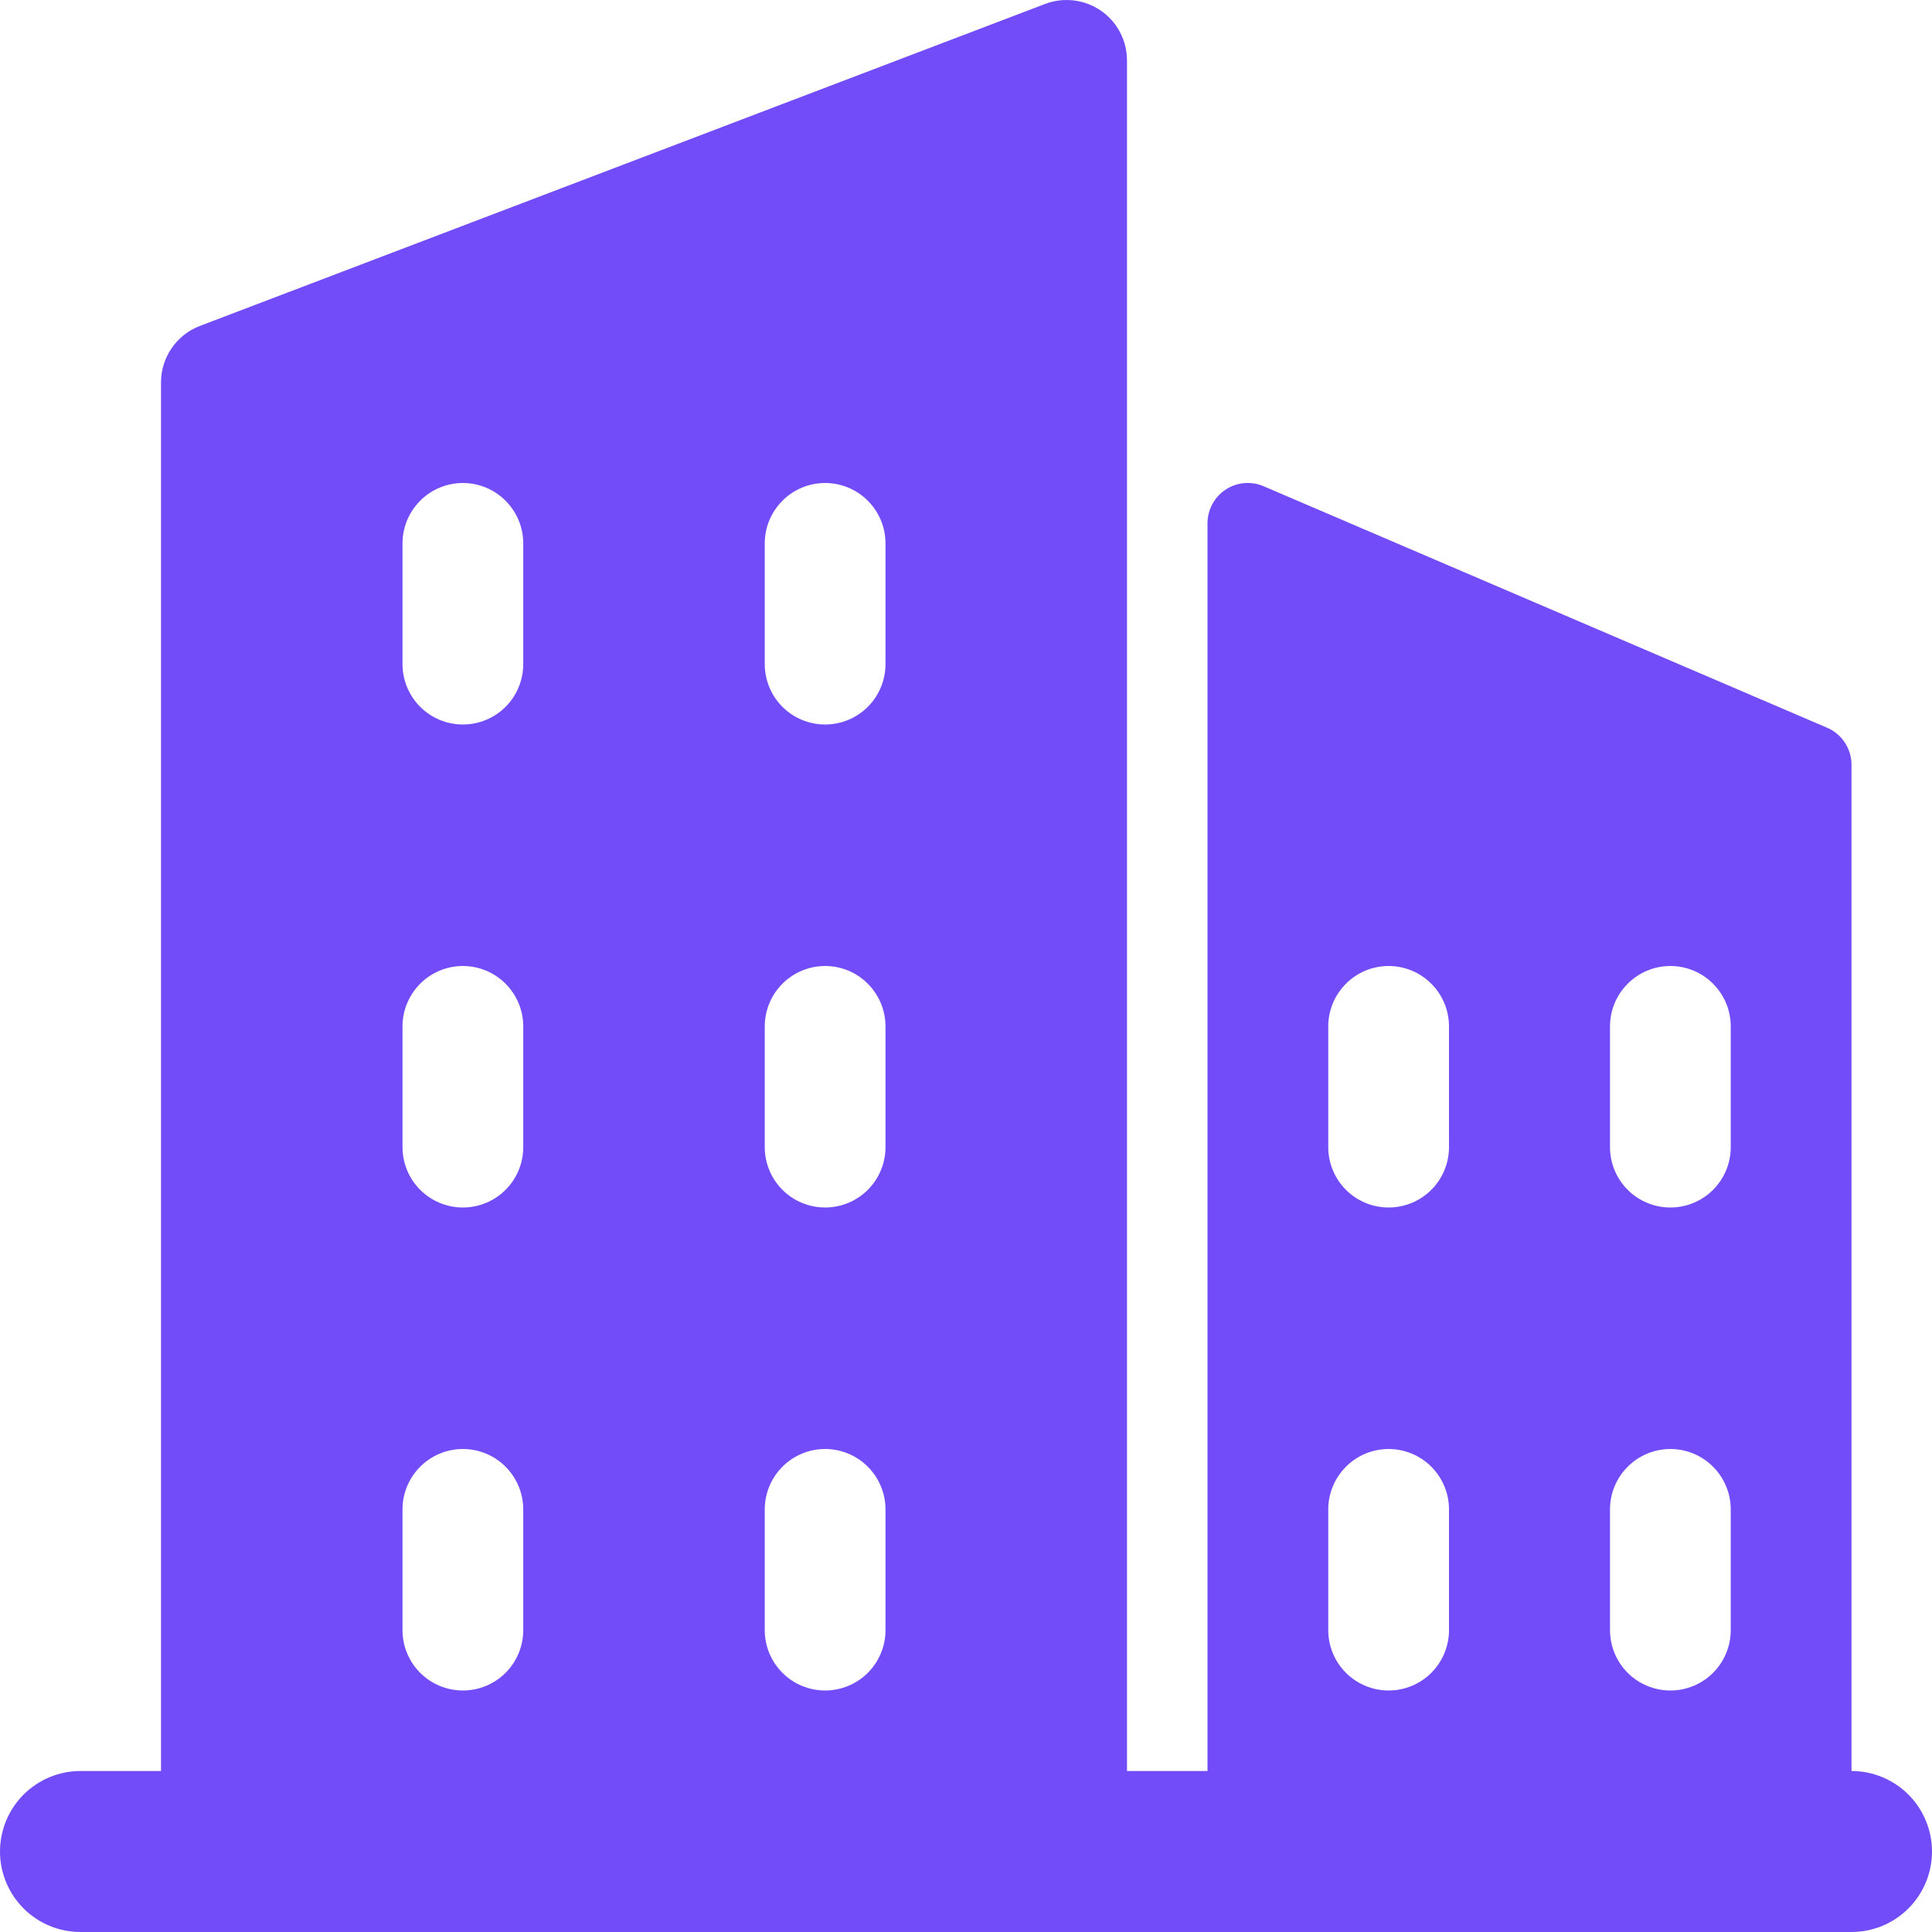 <svg width="30" height="30" viewBox="0 0 30 30" fill="none" xmlns="http://www.w3.org/2000/svg">
<g clip-path="url(#clip0_1_5837)">
<path d="M28.75 27.5V11.875C28.75 11.753 28.714 11.633 28.647 11.531C28.58 11.429 28.484 11.348 28.371 11.3L19.621 7.55C19.526 7.509 19.422 7.493 19.319 7.502C19.216 7.511 19.117 7.546 19.031 7.603C18.944 7.66 18.873 7.738 18.825 7.829C18.776 7.92 18.75 8.022 18.75 8.125V27.5H17.5V0.938C17.5 0.786 17.463 0.636 17.392 0.502C17.322 0.367 17.22 0.252 17.095 0.166C16.97 0.079 16.825 0.025 16.674 0.007C16.524 -0.011 16.371 0.007 16.229 0.061L3.104 5.061C2.926 5.129 2.773 5.249 2.666 5.406C2.558 5.562 2.5 5.748 2.5 5.938V27.5H1.25C0.918 27.5 0.601 27.632 0.366 27.866C0.132 28.101 0 28.419 0 28.75C0 29.082 0.132 29.4 0.366 29.634C0.601 29.869 0.918 30 1.25 30H28.75C29.081 30 29.399 29.869 29.634 29.634C29.868 29.4 30 29.082 30 28.75C30 28.419 29.868 28.101 29.634 27.866C29.399 27.632 29.081 27.5 28.75 27.5ZM25 15.938C25 15.689 25.099 15.451 25.275 15.275C25.45 15.099 25.689 15 25.938 15C26.186 15 26.425 15.099 26.6 15.275C26.776 15.451 26.875 15.689 26.875 15.938V17.813C26.875 18.061 26.776 18.3 26.6 18.476C26.425 18.651 26.186 18.75 25.938 18.75C25.689 18.75 25.45 18.651 25.275 18.476C25.099 18.3 25 18.061 25 17.813V15.938ZM25 23.438C25 23.189 25.099 22.951 25.275 22.775C25.45 22.599 25.689 22.5 25.938 22.5C26.186 22.5 26.425 22.599 26.6 22.775C26.776 22.951 26.875 23.189 26.875 23.438V25.313C26.875 25.561 26.776 25.8 26.6 25.976C26.425 26.151 26.186 26.25 25.938 26.25C25.689 26.25 25.45 26.151 25.275 25.976C25.099 25.8 25 25.561 25 25.313V23.438ZM20.625 15.938C20.625 15.689 20.724 15.451 20.9 15.275C21.075 15.099 21.314 15 21.562 15C21.811 15 22.05 15.099 22.225 15.275C22.401 15.451 22.5 15.689 22.5 15.938V17.813C22.5 18.061 22.401 18.3 22.225 18.476C22.05 18.651 21.811 18.75 21.562 18.75C21.314 18.75 21.075 18.651 20.9 18.476C20.724 18.3 20.625 18.061 20.625 17.813V15.938ZM20.625 23.438C20.625 23.189 20.724 22.951 20.9 22.775C21.075 22.599 21.314 22.5 21.562 22.5C21.811 22.5 22.05 22.599 22.225 22.775C22.401 22.951 22.5 23.189 22.5 23.438V25.313C22.5 25.561 22.401 25.8 22.225 25.976C22.05 26.151 21.811 26.25 21.562 26.25C21.314 26.25 21.075 26.151 20.9 25.976C20.724 25.8 20.625 25.561 20.625 25.313V23.438ZM11.875 8.438C11.875 8.189 11.974 7.951 12.15 7.775C12.325 7.599 12.564 7.5 12.812 7.5C13.061 7.5 13.3 7.599 13.475 7.775C13.651 7.951 13.75 8.189 13.75 8.438V10.313C13.75 10.561 13.651 10.8 13.475 10.976C13.3 11.151 13.061 11.25 12.812 11.25C12.564 11.25 12.325 11.151 12.15 10.976C11.974 10.8 11.875 10.561 11.875 10.313V8.438ZM11.875 15.938C11.875 15.689 11.974 15.451 12.15 15.275C12.325 15.099 12.564 15 12.812 15C13.061 15 13.3 15.099 13.475 15.275C13.651 15.451 13.75 15.689 13.75 15.938V17.813C13.75 18.061 13.651 18.3 13.475 18.476C13.3 18.651 13.061 18.75 12.812 18.75C12.564 18.75 12.325 18.651 12.15 18.476C11.974 18.3 11.875 18.061 11.875 17.813V15.938ZM11.875 23.438C11.875 23.189 11.974 22.951 12.15 22.775C12.325 22.599 12.564 22.5 12.812 22.5C13.061 22.5 13.3 22.599 13.475 22.775C13.651 22.951 13.75 23.189 13.75 23.438V25.313C13.75 25.561 13.651 25.8 13.475 25.976C13.3 26.151 13.061 26.25 12.812 26.25C12.564 26.25 12.325 26.151 12.15 25.976C11.974 25.8 11.875 25.561 11.875 25.313V23.438ZM6.25 8.438C6.25 8.189 6.349 7.951 6.525 7.775C6.7 7.599 6.939 7.5 7.188 7.5C7.436 7.5 7.675 7.599 7.85 7.775C8.026 7.951 8.125 8.189 8.125 8.438V10.313C8.125 10.561 8.026 10.8 7.85 10.976C7.675 11.151 7.436 11.25 7.188 11.25C6.939 11.25 6.7 11.151 6.525 10.976C6.349 10.8 6.25 10.561 6.25 10.313V8.438ZM6.25 15.938C6.25 15.689 6.349 15.451 6.525 15.275C6.7 15.099 6.939 15 7.188 15C7.436 15 7.675 15.099 7.85 15.275C8.026 15.451 8.125 15.689 8.125 15.938V17.813C8.125 18.061 8.026 18.3 7.85 18.476C7.675 18.651 7.436 18.75 7.188 18.75C6.939 18.75 6.7 18.651 6.525 18.476C6.349 18.3 6.25 18.061 6.25 17.813V15.938ZM6.25 23.438C6.25 23.189 6.349 22.951 6.525 22.775C6.7 22.599 6.939 22.5 7.188 22.5C7.436 22.5 7.675 22.599 7.85 22.775C8.026 22.951 8.125 23.189 8.125 23.438V25.313C8.125 25.561 8.026 25.8 7.85 25.976C7.675 26.151 7.436 26.25 7.188 26.25C6.939 26.25 6.7 26.151 6.525 25.976C6.349 25.8 6.25 25.561 6.25 25.313V23.438Z" fill="#724CF9"/>
</g>
<defs>
<clipPath id="clip0_1_5837">
<rect width="30" height="30" fill="white"/>
</clipPath>
</defs>
</svg>
